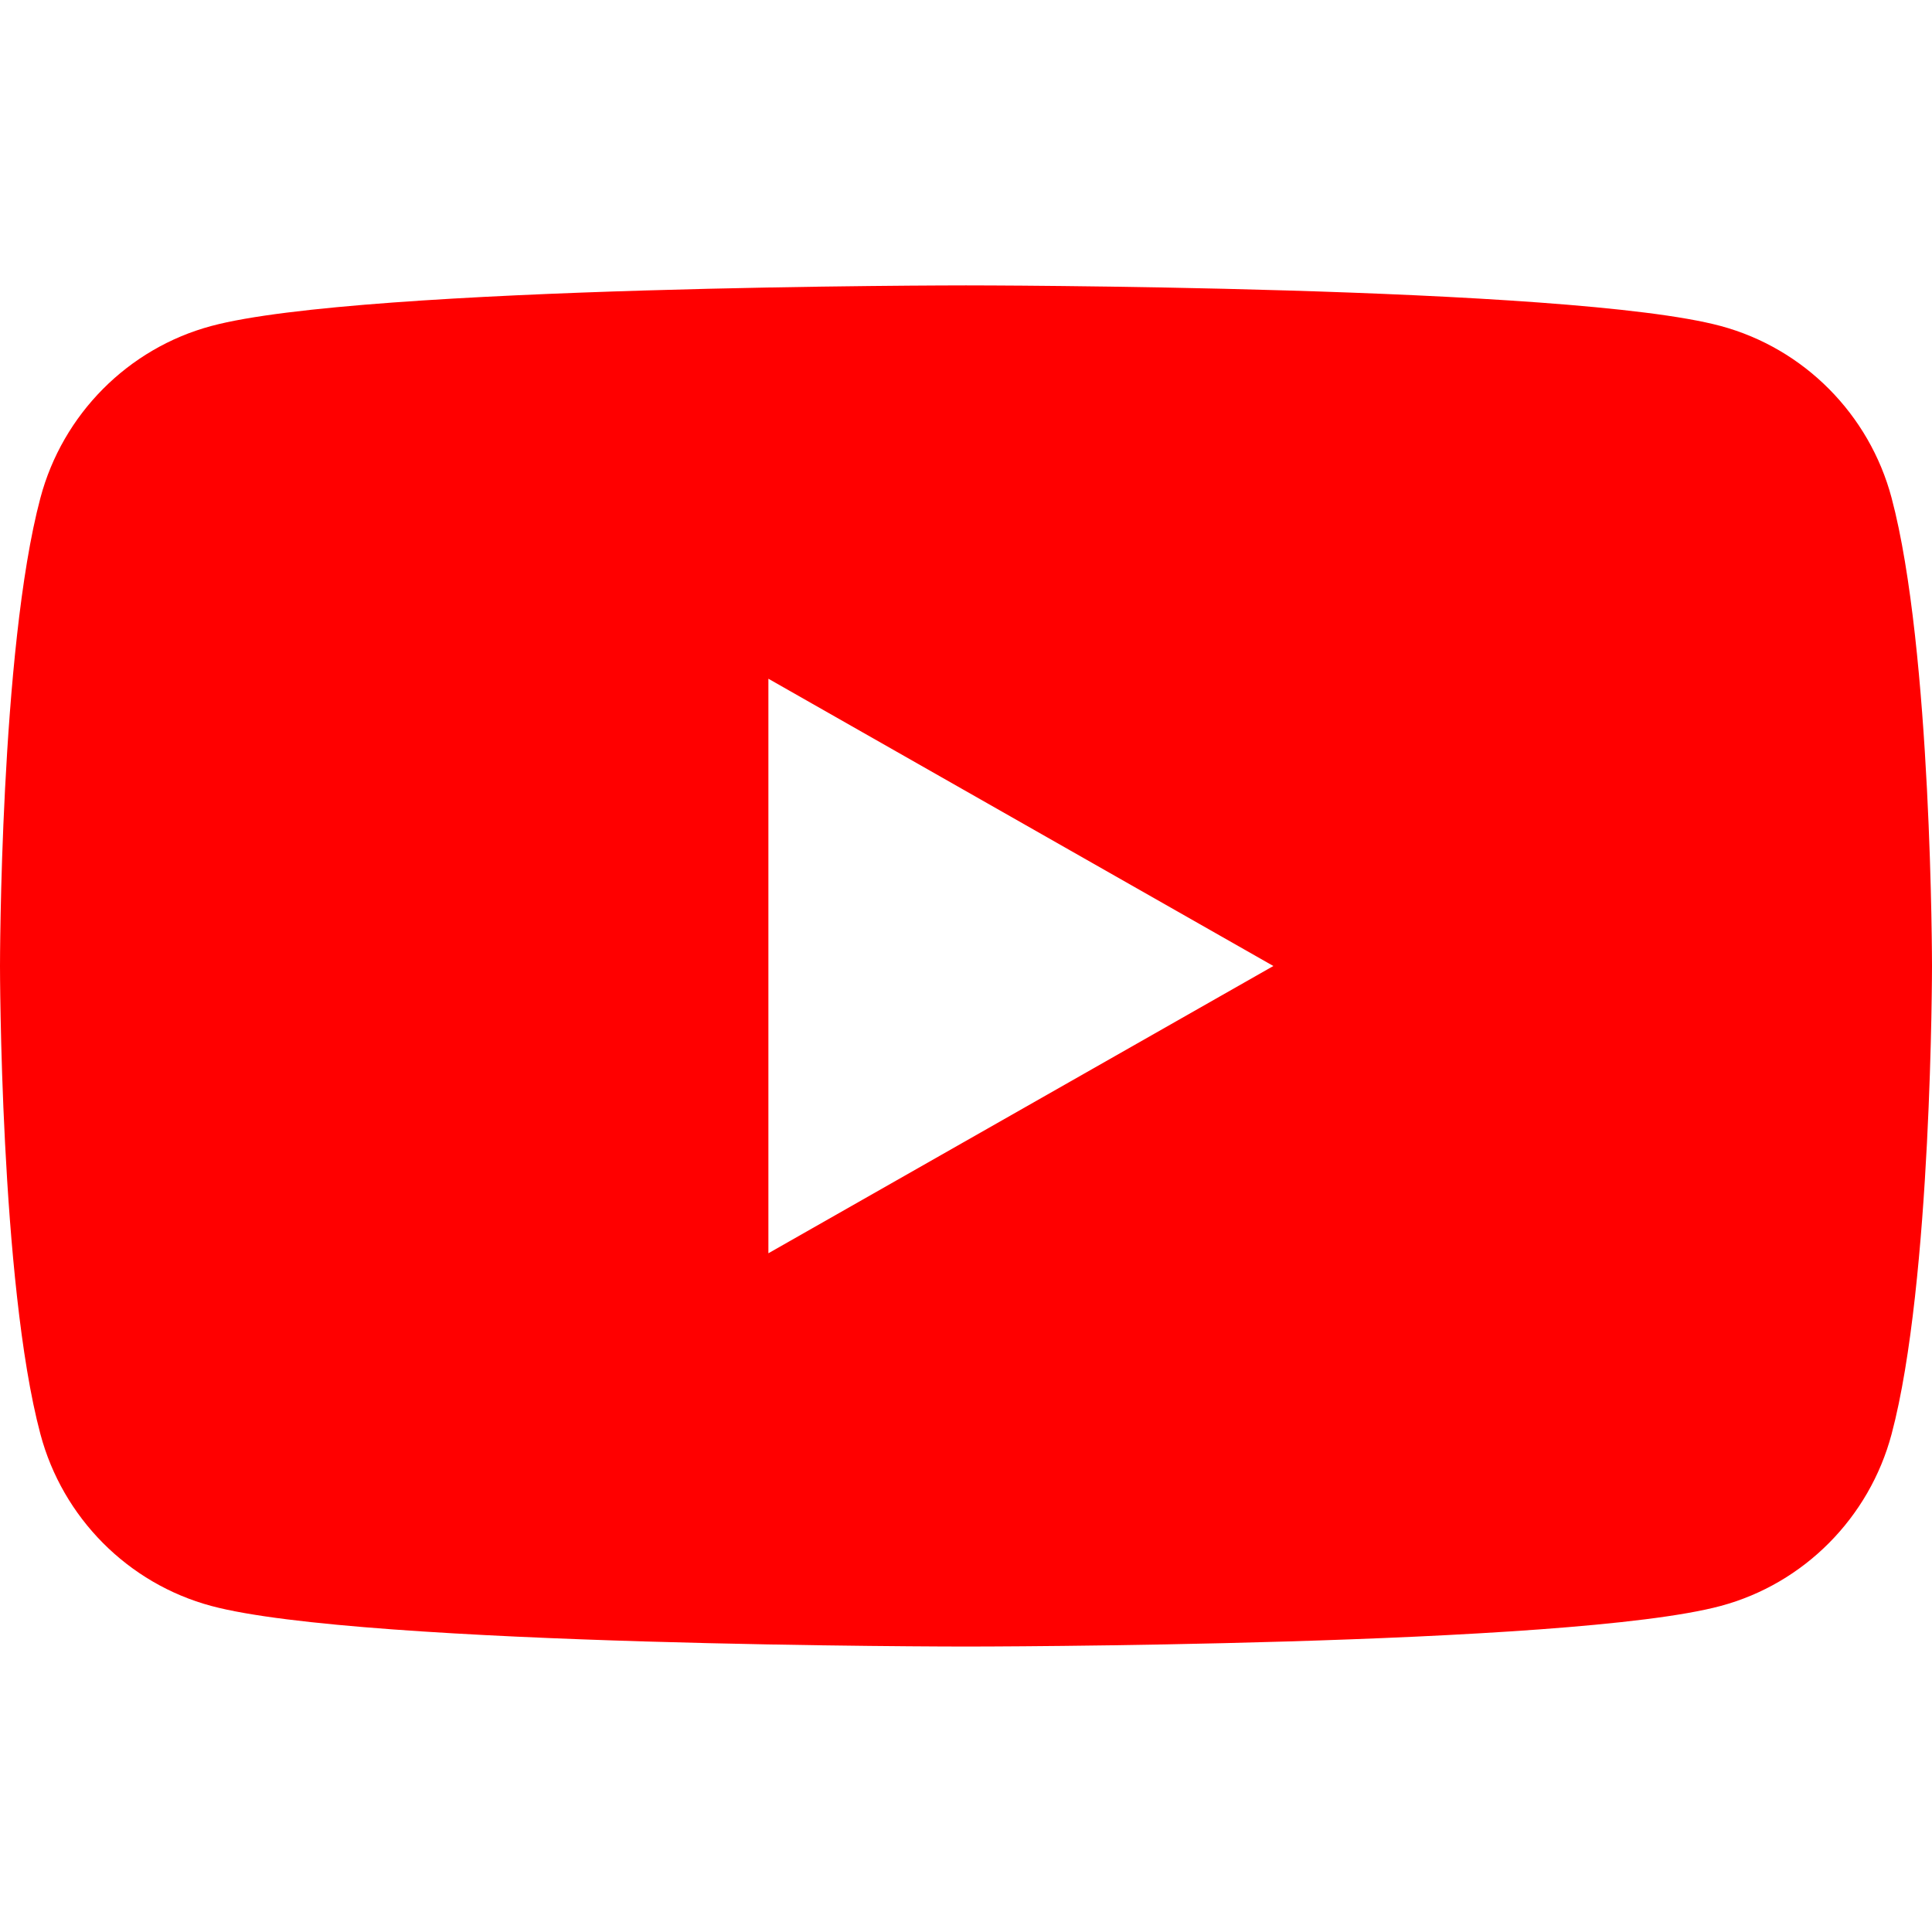 <svg xmlns="http://www.w3.org/2000/svg" width="32" height="32" viewBox="0 0 32 32">
  <path fill="#FF0000" d="M31.331,8.248c-.368-1.386-1.452-2.477-2.829-2.848-2.496-.673-12.502-.673-12.502-.673,0,0-10.007,0-12.502,.673-1.377,.37-2.461,1.462-2.829,2.848-.669,2.512-.669,7.752-.669,7.752,0,0,0,5.241,.669,7.752,.368,1.386,1.452,2.477,2.829,2.847,2.496,.673,12.502,.673,12.502,.673,0,0,10.007,0,12.502-.673,1.377-.37,2.461-1.462,2.829-2.847,.669-2.512,.669-7.752,.669-7.752,0,0,0-5.24-.669-7.752ZM12.727,20.758V11.242l8.364,4.758-8.364,4.758Z"/>
</svg>